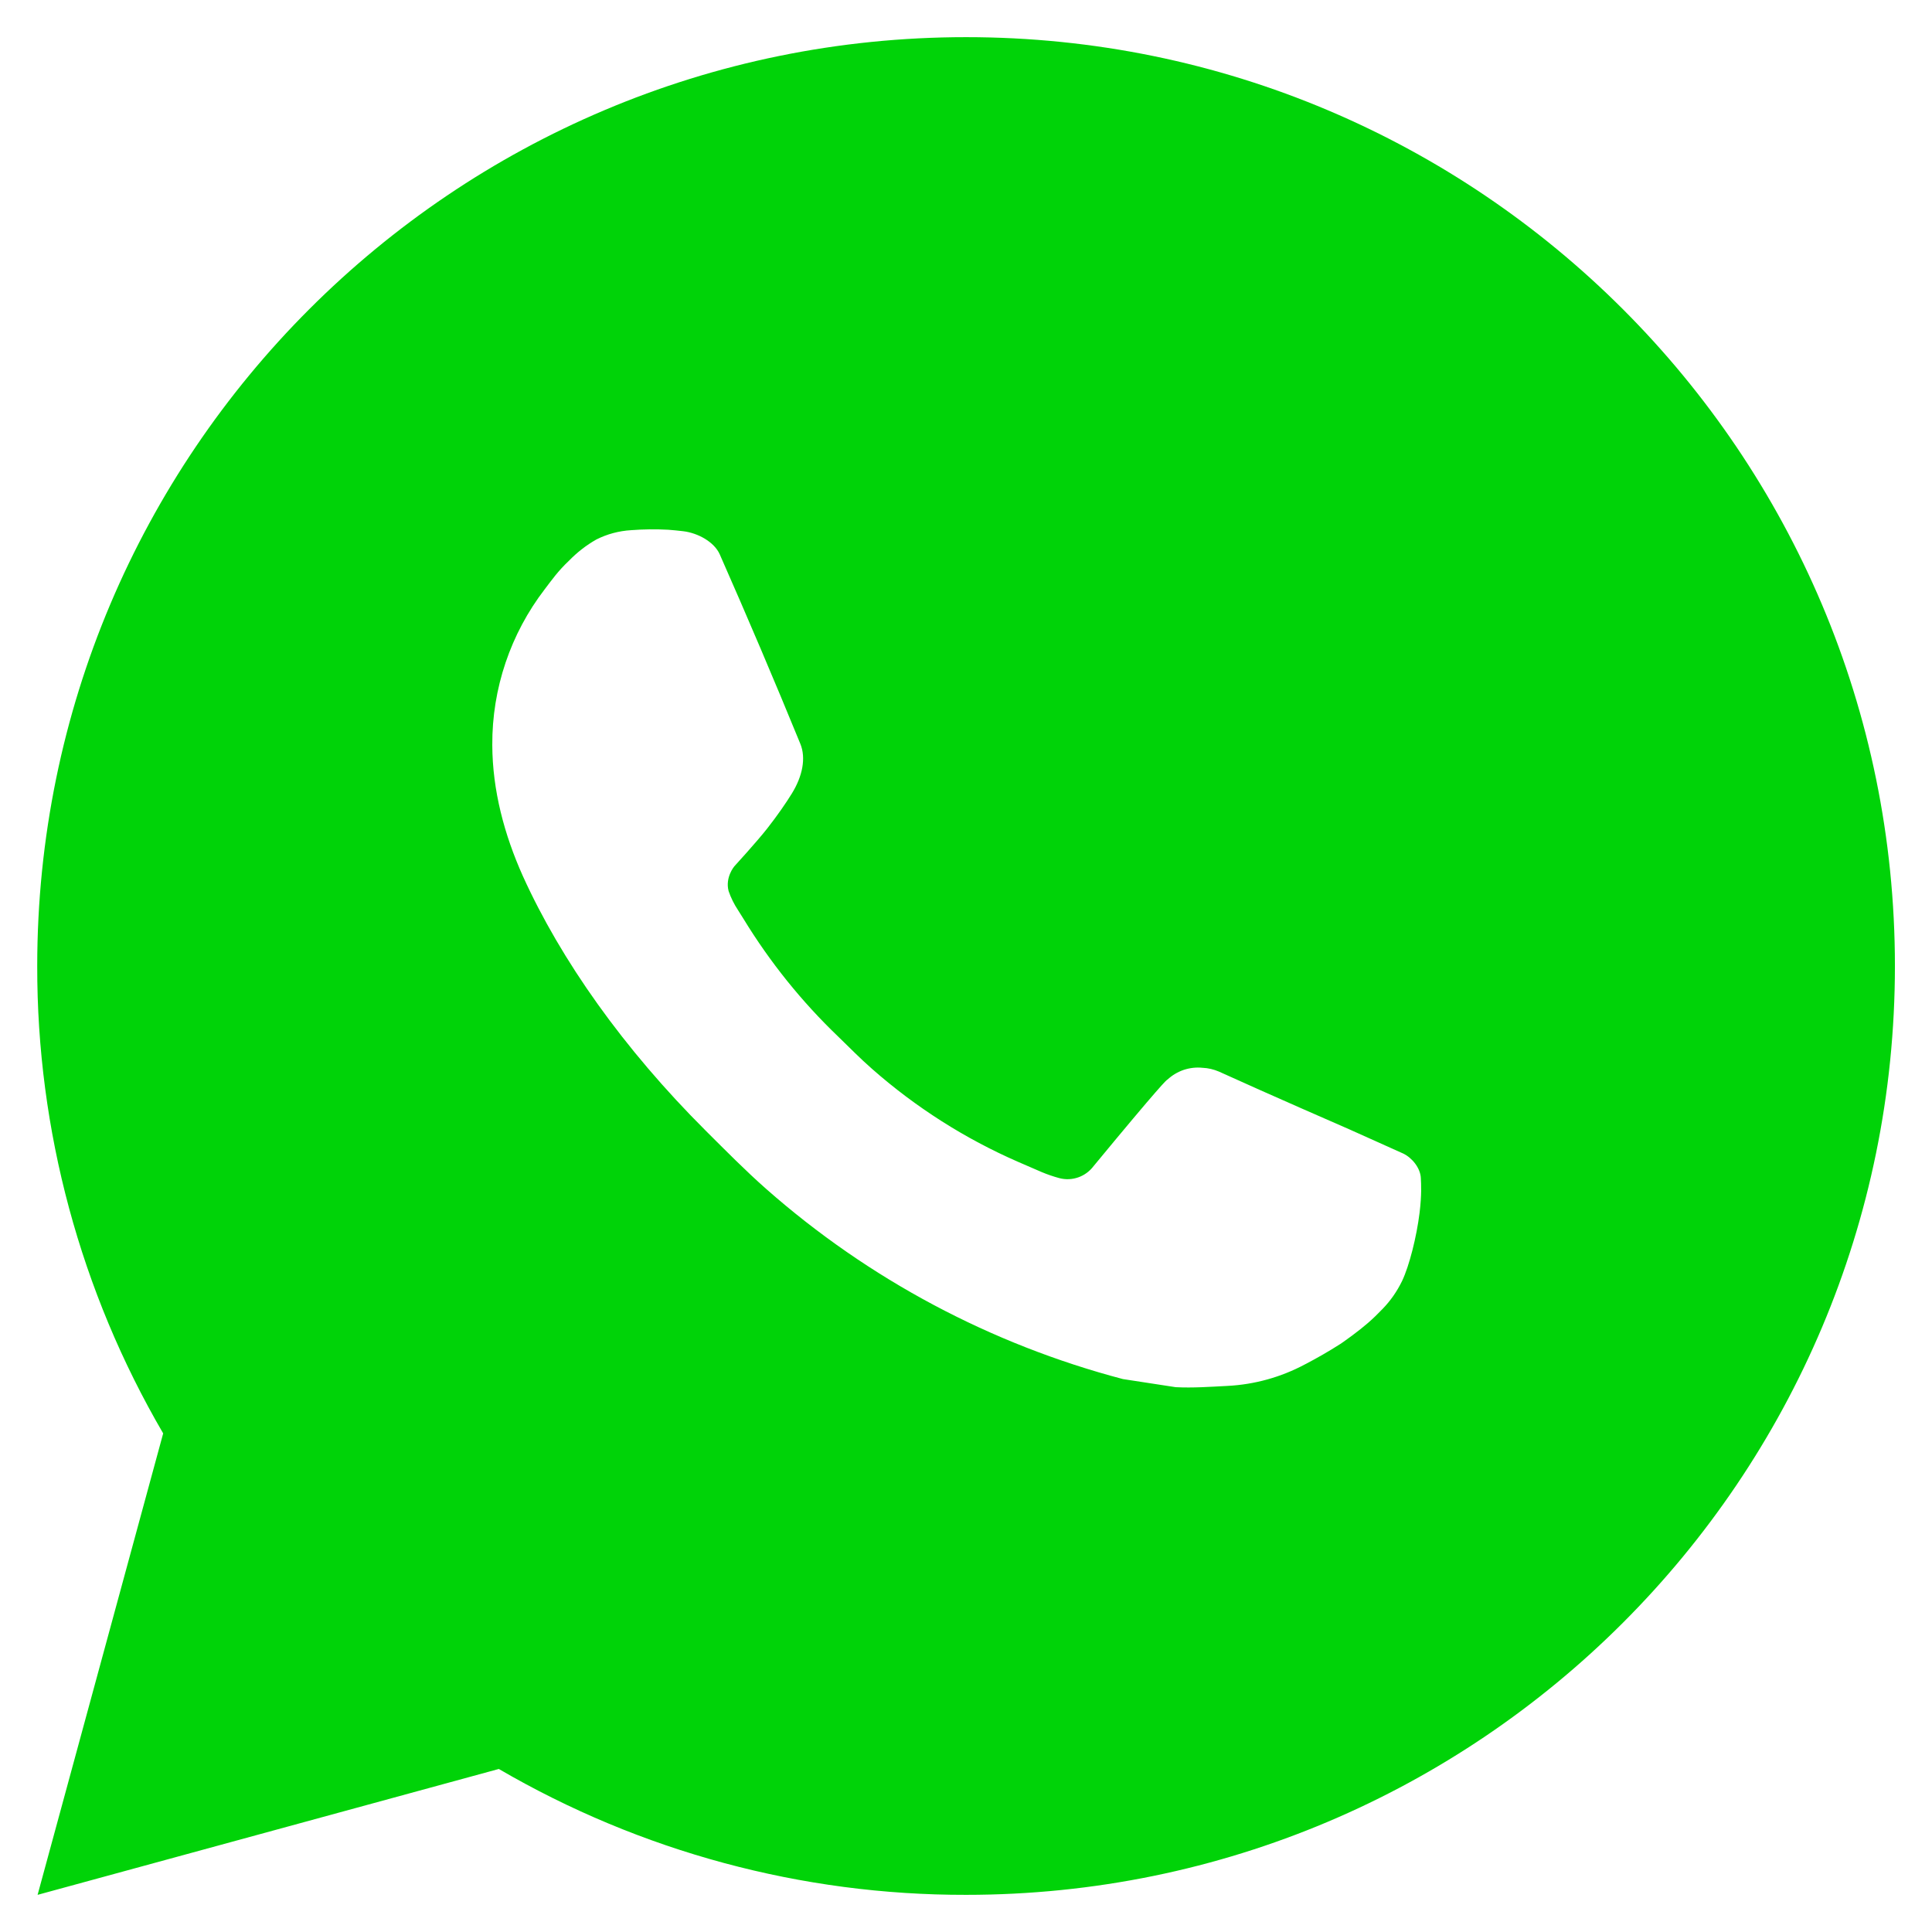 <?xml version="1.0" encoding="UTF-8"?> <svg xmlns="http://www.w3.org/2000/svg" width="26" height="26" viewBox="0 0 26 26" fill="none"><path d="M13.001 0.5C19.905 0.5 25.501 6.096 25.501 13C25.501 19.904 19.905 25.5 13.001 25.5C10.792 25.504 8.622 24.919 6.713 23.806L0.506 25.5L2.196 19.29C1.082 17.381 0.497 15.21 0.501 13C0.501 6.096 6.097 0.5 13.001 0.5ZM8.741 7.125L8.491 7.135C8.329 7.145 8.171 7.187 8.026 7.26C7.89 7.337 7.767 7.433 7.658 7.545C7.508 7.686 7.423 7.809 7.332 7.928C6.87 8.529 6.621 9.267 6.625 10.025C6.627 10.637 6.787 11.234 7.037 11.791C7.548 12.919 8.39 14.113 9.5 15.219C9.767 15.485 10.03 15.752 10.312 16.001C11.691 17.216 13.335 18.091 15.112 18.559L15.822 18.668C16.053 18.68 16.285 18.663 16.517 18.651C16.881 18.633 17.237 18.534 17.558 18.363C17.722 18.278 17.882 18.186 18.037 18.087C18.037 18.087 18.091 18.052 18.194 17.975C18.362 17.85 18.466 17.761 18.606 17.615C18.71 17.508 18.8 17.381 18.869 17.238C18.966 17.034 19.064 16.645 19.104 16.321C19.134 16.074 19.125 15.939 19.121 15.855C19.116 15.721 19.005 15.582 18.884 15.524L18.156 15.197C18.156 15.197 17.069 14.724 16.404 14.421C16.334 14.391 16.259 14.373 16.183 14.37C16.098 14.361 16.012 14.371 15.93 14.398C15.849 14.426 15.774 14.47 15.711 14.529C15.705 14.526 15.621 14.598 14.717 15.693C14.665 15.762 14.594 15.815 14.512 15.844C14.43 15.873 14.341 15.877 14.257 15.855C14.176 15.833 14.096 15.806 14.018 15.773C13.864 15.707 13.81 15.682 13.704 15.637C12.986 15.324 12.322 14.901 11.735 14.384C11.577 14.246 11.431 14.096 11.281 13.951C10.789 13.48 10.361 12.947 10.006 12.366L9.932 12.248C9.879 12.168 9.836 12.082 9.805 11.991C9.757 11.807 9.881 11.66 9.881 11.66C9.881 11.66 10.185 11.328 10.326 11.148C10.463 10.973 10.58 10.803 10.655 10.681C10.802 10.444 10.848 10.2 10.771 10.011C10.421 9.156 10.059 8.305 9.686 7.46C9.612 7.293 9.393 7.173 9.195 7.149C9.127 7.141 9.06 7.134 8.992 7.129C8.824 7.12 8.656 7.122 8.488 7.134L8.741 7.125Z" fill="#00D308"></path></svg> 
